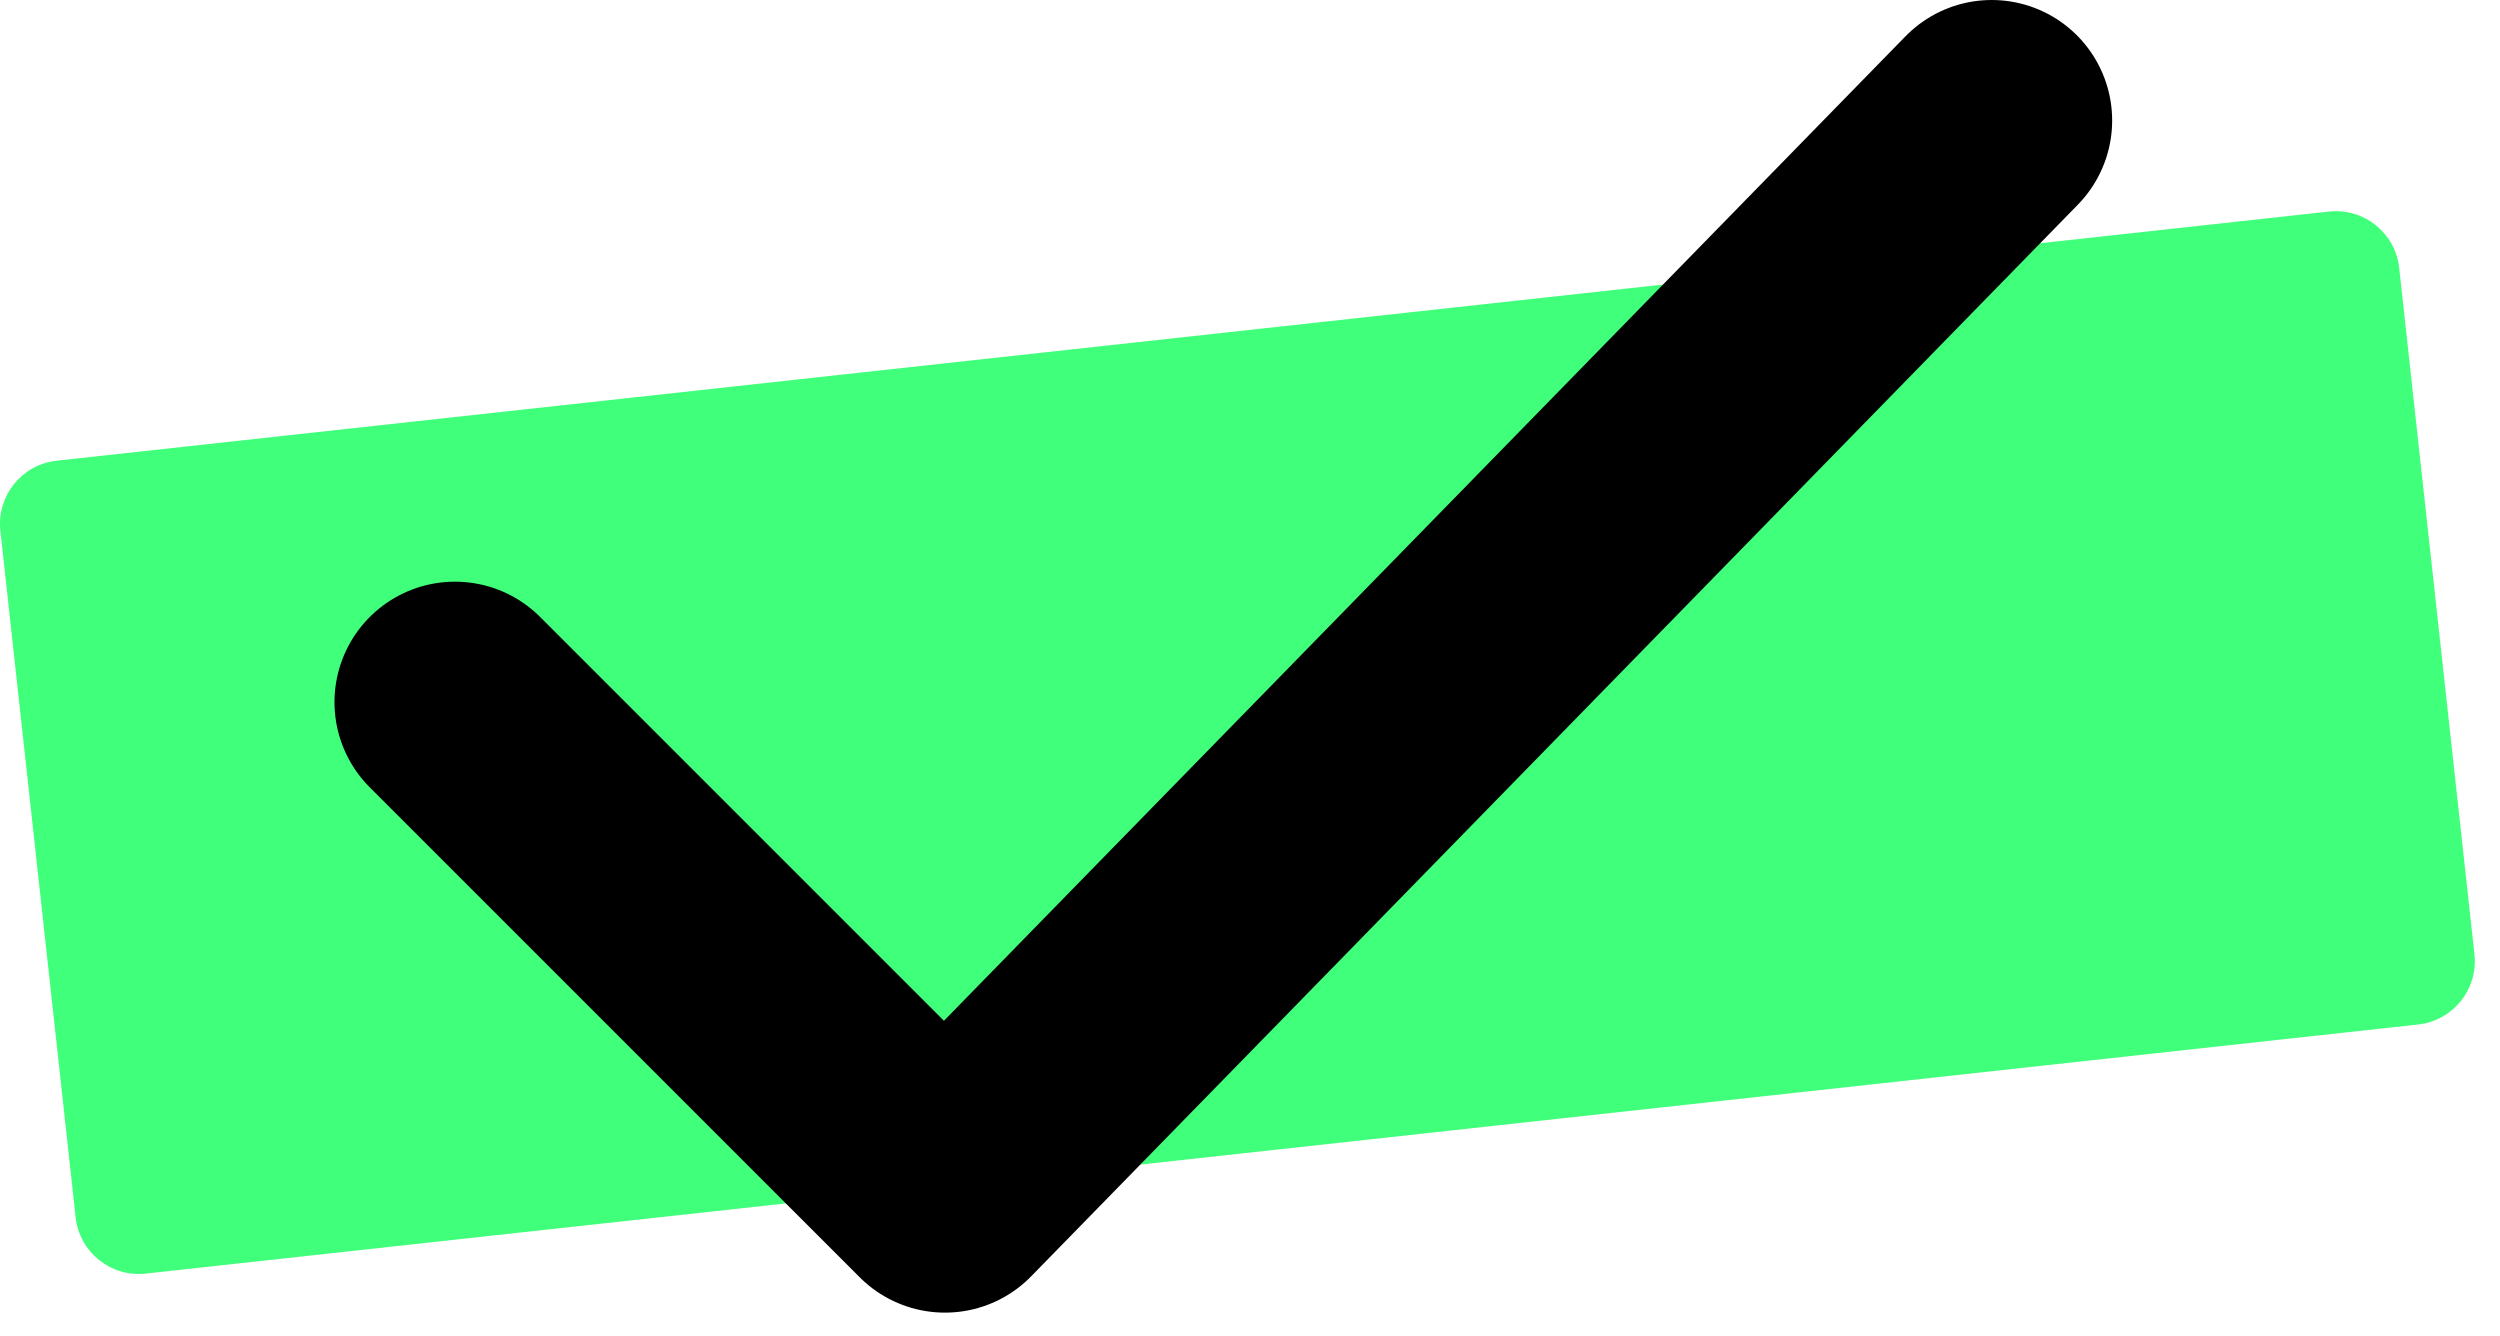 <?xml version="1.0" encoding="UTF-8" standalone="no"?>
<!DOCTYPE svg PUBLIC "-//W3C//DTD SVG 1.1//EN" "http://www.w3.org/Graphics/SVG/1.1/DTD/svg11.dtd">
<svg width="100%" height="100%" viewBox="0 0 58 31" version="1.1" xmlns="http://www.w3.org/2000/svg" xmlns:xlink="http://www.w3.org/1999/xlink" xml:space="preserve" xmlns:serif="http://www.serif.com/" style="fill-rule:evenodd;clip-rule:evenodd;stroke-linecap:round;stroke-linejoin:round;stroke-miterlimit:10;">
    <g transform="matrix(1,0,0,1,-852.757,-681.62)">
        <g id="Layer-1" serif:id="Layer 1">
            <g transform="matrix(1,0,0,1,908.858,692.308)">
                <path d="M0,13.08L-52.719,18.859C-53.529,18.948 -54.258,18.364 -54.346,17.553L-56.092,1.628C-56.181,0.817 -55.596,0.089 -54.786,-0L-2.068,-5.78C-1.257,-5.868 -0.529,-5.284 -0.44,-4.474L1.306,11.452C1.395,12.262 0.81,12.991 0,13.08" style="fill:rgb(64,255,122);fill-rule:nonzero;"/>
            </g>
            <g transform="matrix(1,0,0,1,863.312,695.783)">
                <path d="M0,2.127L11.368,13.495L35.652,-11.368" style="fill:none;fill-rule:nonzero;stroke:black;stroke-width:5.59px;"/>
            </g>
        </g>
    </g>
</svg>
